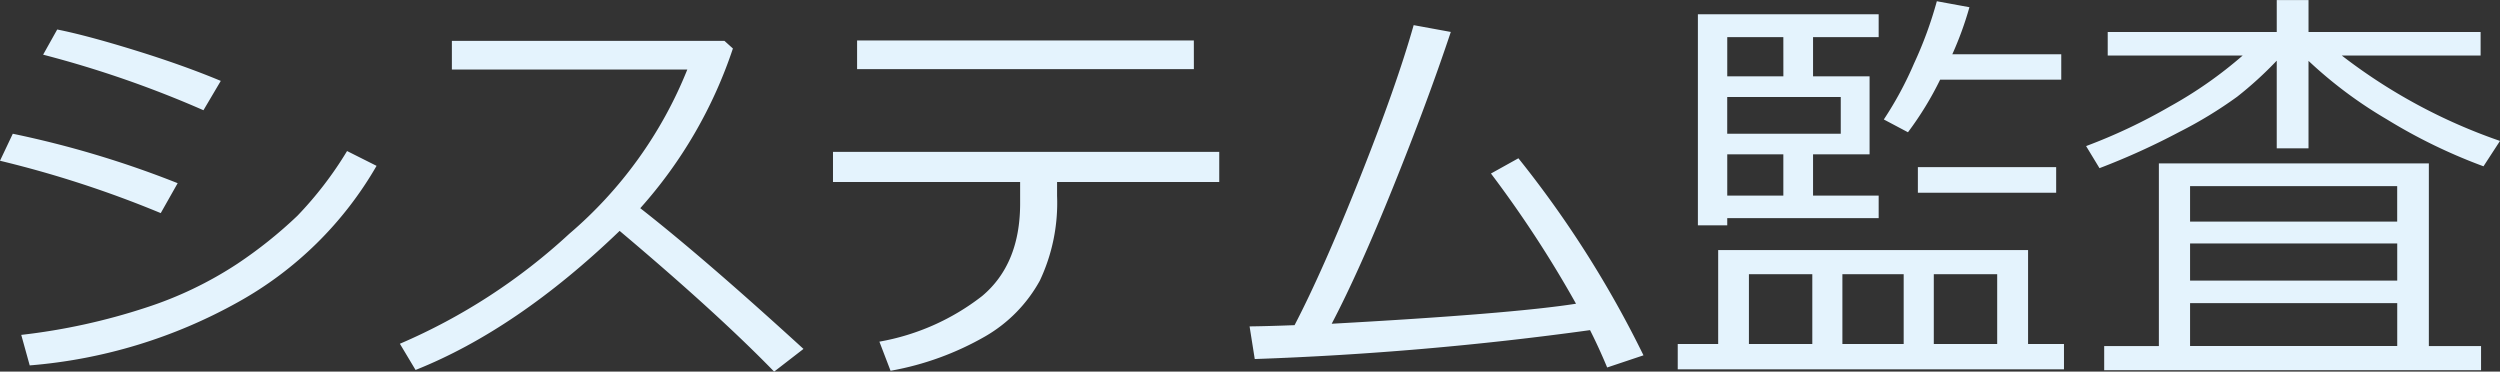 <svg xmlns="http://www.w3.org/2000/svg" width="212.977" height="31.658" viewBox="0 0 212.977 31.658">
  <rect x="0" y="0" width="212.977" height="31.658" fill="#333333" stroke="none"/>
  <path id="txt_sk" d="M21.393-23.115l-1.477,2.5A90.616,90.616,0,0,0,6.258-25.348l1.2-2.145q2.479.492,6.583,1.758T21.393-23.115ZM17.719-14.4l-1.441,2.549A91.8,91.8,0,0,0,2.584-16.312l1.09-2.3A84.574,84.574,0,0,1,17.719-14.4Zm16.945-1.477a30.936,30.936,0,0,1-11.786,11.6,43.58,43.58,0,0,1-17.763,5.4l-.721-2.6A53.222,53.222,0,0,0,15.012-3.8,32.132,32.132,0,0,0,22.8-7.532a37.863,37.863,0,0,0,5.115-4.087,31.214,31.214,0,0,0,4.236-5.52ZM71.033-.281l-2.5,1.934Q63.721-3.3,55.371-10.336q-8.736,8.4-17.385,11.848L36.65-.721a50.66,50.66,0,0,0,14.423-9.36,36,36,0,0,0,10.063-14H41.08v-2.443H64.3l.721.65A38.786,38.786,0,0,1,57.129-12.27Q62.508-8.068,71.033-.281Zm33.258-23.836H75.6v-2.443h28.688ZM92.637-13.324A15.509,15.509,0,0,1,91.169-6.1a12.337,12.337,0,0,1-4.632,4.737,24.97,24.97,0,0,1-8.086,2.944L77.5-.9A19.844,19.844,0,0,0,86.256-4.79q3.234-2.716,3.234-7.884V-14.5H73.547v-2.566h32.906V-14.5H92.637Zm45.4,11.443A279.642,279.642,0,0,1,109.477.58L109.037-2.2q1.547-.018,3.832-.105,2.408-4.623,5.546-12.507t4.6-13.052l3.164.58q-1.986,5.959-4.9,13.184T116.033-2.426q15.311-.844,20.813-1.705A96.758,96.758,0,0,0,129.6-15.223l2.338-1.3A90.338,90.338,0,0,1,142.594.264L139.5,1.3Q138.814-.352,138.041-1.881Zm29.83-21.34a27.884,27.884,0,0,1-2.742,4.482l-2.057-1.09a30.187,30.187,0,0,0,2.575-4.772,33.6,33.6,0,0,0,1.942-5.3l2.777.51a28.925,28.925,0,0,1-1.459,4.008h9.281v2.162Zm-10.828,6.363v3.516h5.59v1.916h-12.9v.615h-2.5V-28.793h15.4v1.951h-5.59v3.34h4.816v6.645Zm-2.531-9.984H149.73v3.34h4.781Zm-4.781,5.1v3.129H159.4v-3.129Zm4.781,8.4v-3.516H149.73v3.516Zm11.461-.246v-2.18H177.75v2.18ZM145.512,1.459V-.7h3.445v-8h26.4v8h3.059V1.459ZM151.576-.7h5.4V-6.645h-5.4Zm7.963,0h5.221V-6.645h-5.221Zm7.787,0h5.4V-6.645h-5.4ZM181.441-15.68,180.3-17.561a47.468,47.468,0,0,0,7.154-3.384,35.751,35.751,0,0,0,6.188-4.333h-11.5v-2h14.4v-2.725h2.707v2.725h14.66v2h-11.83A47.237,47.237,0,0,0,215.561-18l-1.406,2.162a46.478,46.478,0,0,1-8.262-4.017,37.025,37.025,0,0,1-6.645-4.966v7.453h-2.707v-7.471a31.169,31.169,0,0,1-3.375,3.076,36.31,36.31,0,0,1-4.939,3.006A60.607,60.607,0,0,1,181.441-15.68Zm.4,17.209V-.527H186.5V-16.084H209.5V-.527h4.447V1.529Zm24.961-12.656V-14.15H189.158v3.023ZM189.158-6.1h17.648V-9.264H189.158Zm0,5.572h17.648V-4.184H189.158Z" transform="translate(-2.584 30.006)" fill="#e4f3fd"/>
</svg>
